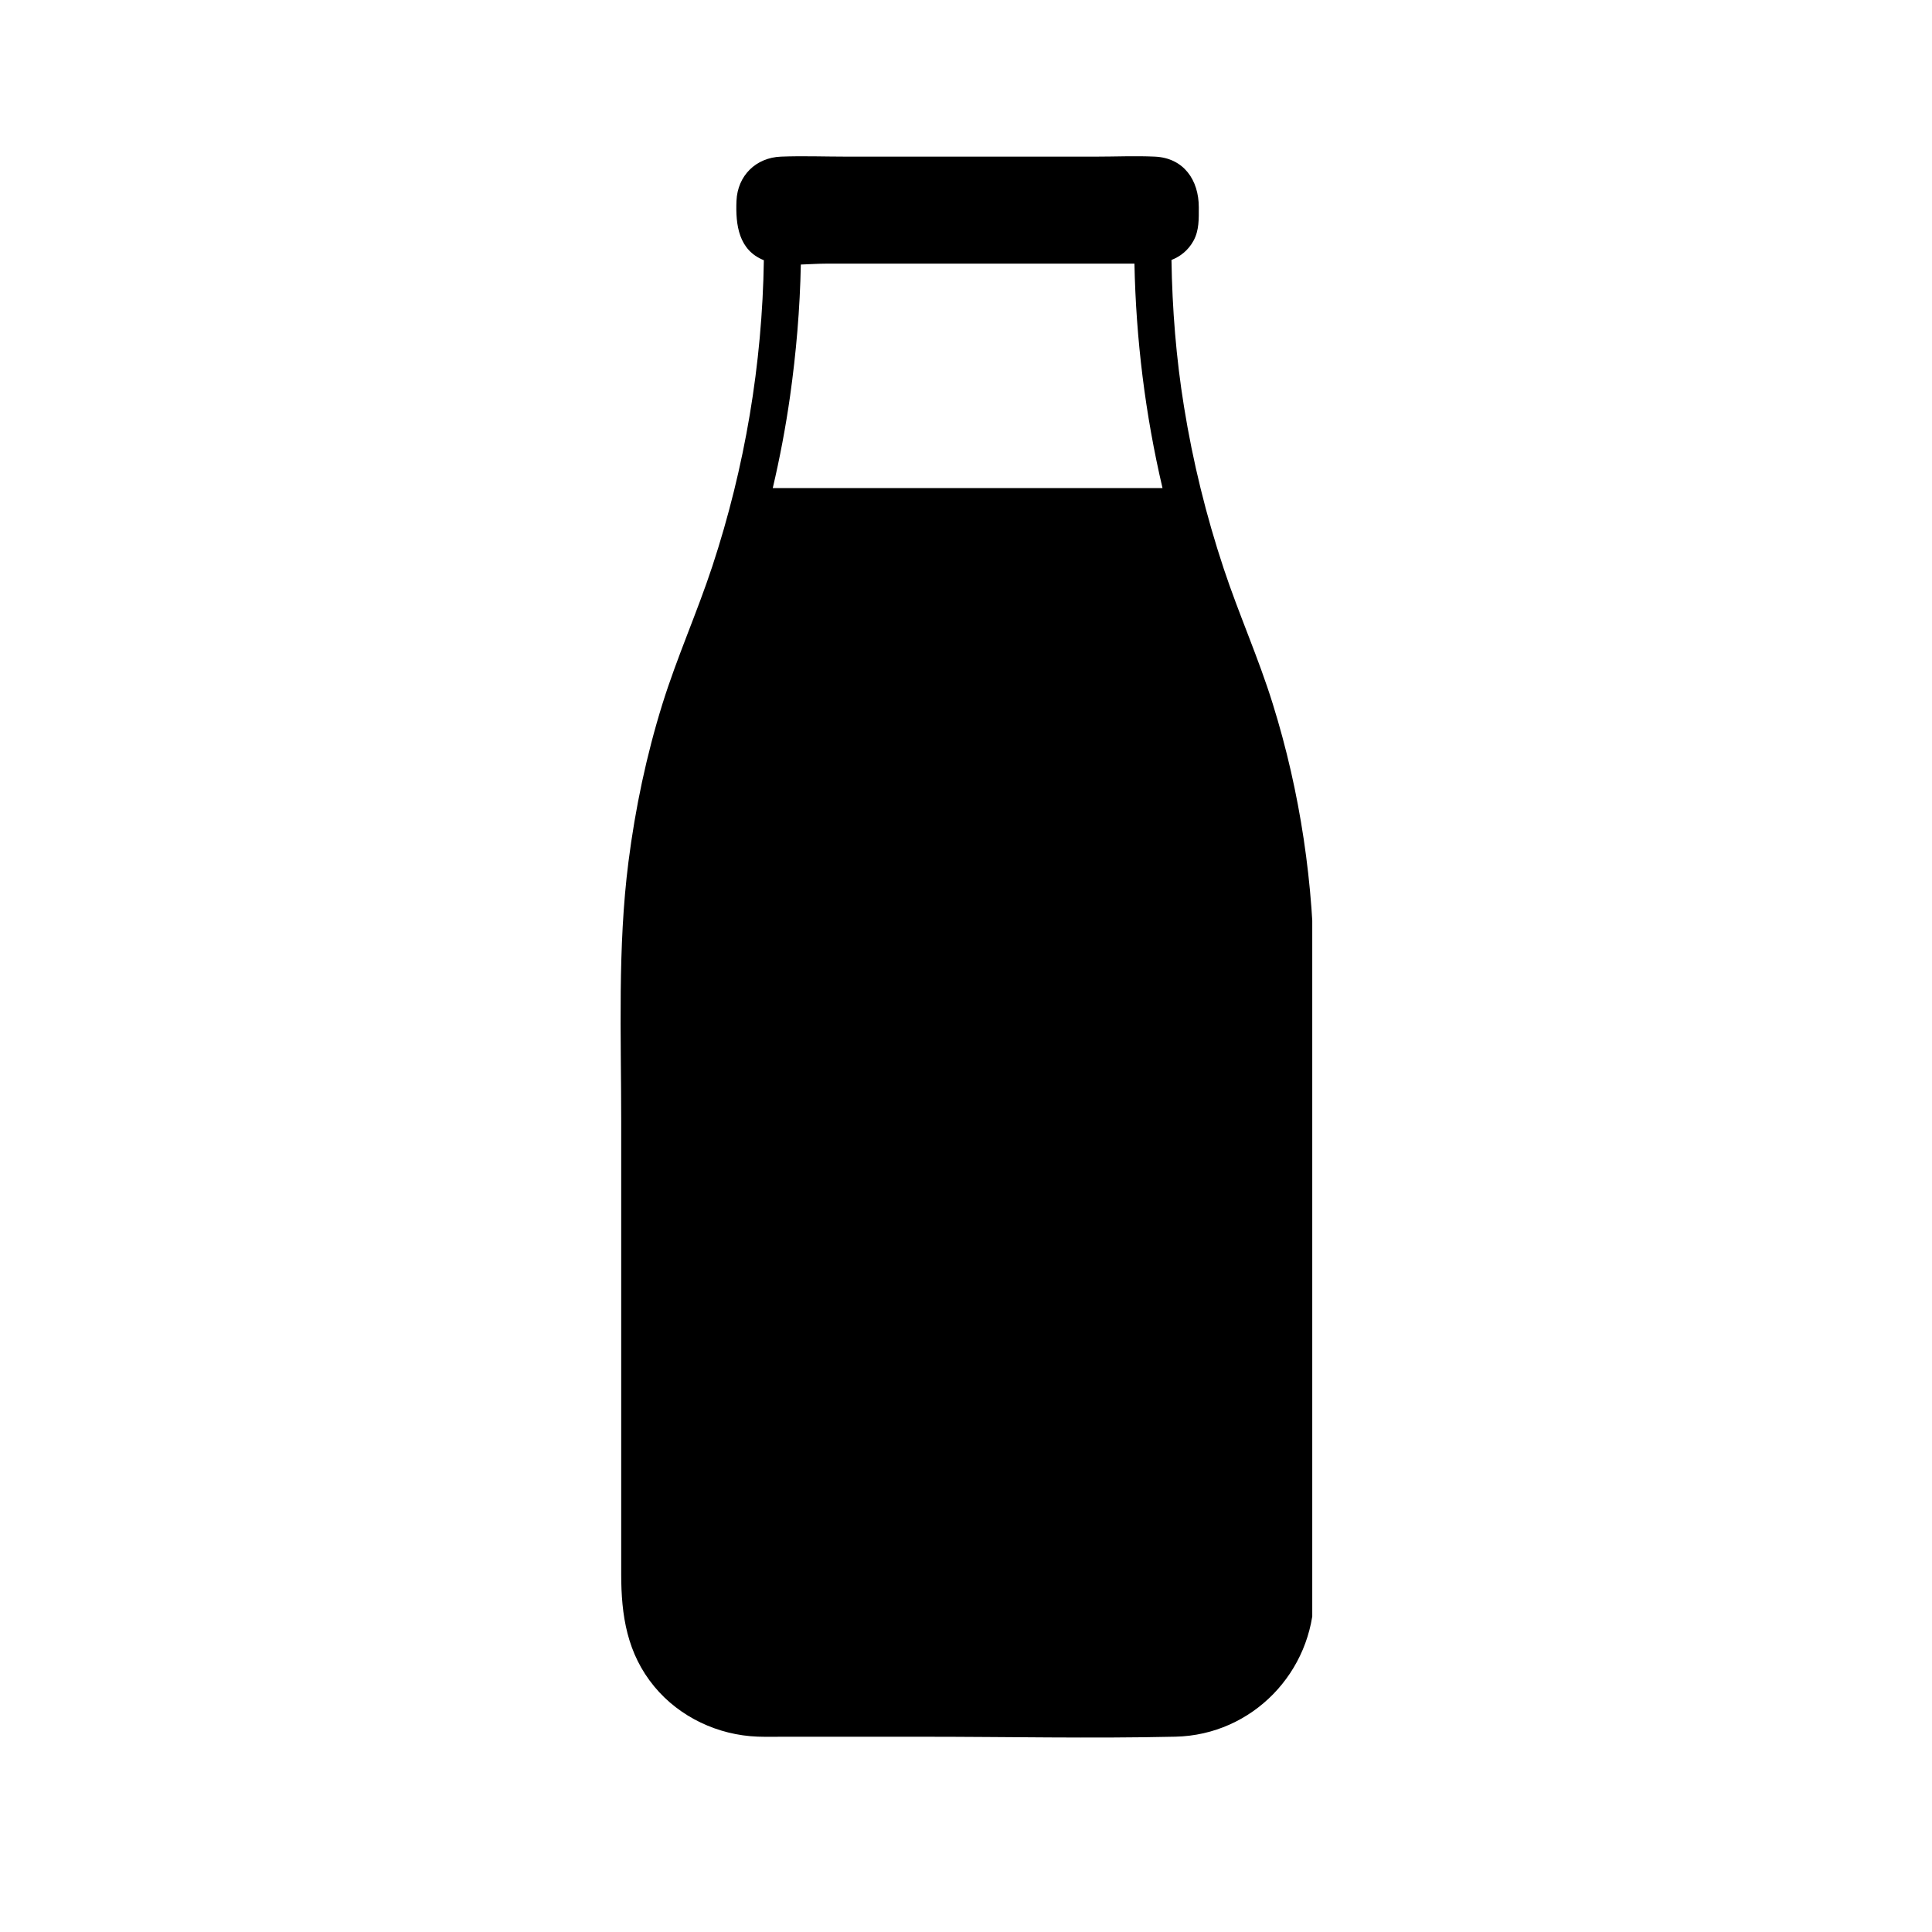 <svg version="1.0" preserveAspectRatio="xMidYMid meet" height="200" viewBox="0 0 150 150" zoomAndPan="magnify" width="200" xmlns:xlink="http://www.w3.org/1999/xlink" xmlns="http://www.w3.org/2000/svg"><defs><clipPath id="df45c85d20"><path clip-rule="nonzero" d="M 48 12.098 L 101.883 12.098 L 101.883 135 L 48 135 Z M 48 12.098"></path></clipPath></defs><g clip-path="url(#df45c85d20)"><path fill-rule="nonzero" fill-opacity="1" d="M 59.996 37.898 C 60.547 35.551 60.996 33.18 61.336 30.793 C 61.816 27.395 62.109 23.973 62.176 20.539 C 62.863 20.516 63.535 20.469 64.137 20.469 C 67.207 20.469 70.273 20.469 73.34 20.469 C 77.52 20.469 81.695 20.469 85.871 20.469 C 86.605 20.469 87.344 20.469 88.078 20.469 C 88.195 26.332 88.918 32.188 90.258 37.898 Z M 102.023 118.582 C 102.023 110.203 102.023 101.828 102.023 93.453 C 102.023 87.598 102.031 81.746 102.023 75.891 C 102.016 68.703 100.957 61.512 98.816 54.645 C 97.711 51.086 96.184 47.688 95.012 44.156 C 93.648 40.055 92.613 35.844 91.926 31.578 C 91.316 27.809 91.012 24 90.953 20.184 C 91.66 19.906 92.258 19.426 92.66 18.699 C 93.109 17.887 93.074 16.984 93.074 16.09 C 93.074 13.988 91.914 12.266 89.668 12.16 C 88.148 12.09 86.609 12.16 85.086 12.16 C 78.629 12.16 72.172 12.16 65.715 12.16 C 64.027 12.16 62.324 12.094 60.637 12.16 C 58.684 12.238 57.262 13.637 57.18 15.598 C 57.102 17.461 57.352 19.426 59.305 20.203 C 59.184 28.266 57.832 36.281 55.312 43.945 C 54.125 47.551 52.566 51.016 51.434 54.645 C 50.188 58.648 49.324 62.754 48.793 66.914 C 47.945 73.566 48.23 80.367 48.23 87.062 C 48.23 95.816 48.23 104.574 48.23 113.332 C 48.23 116.293 48.23 119.258 48.23 122.219 C 48.23 125.41 48.676 128.375 50.805 130.949 C 52.77 133.324 55.754 134.719 58.82 134.832 C 59.496 134.855 60.18 134.84 60.855 134.84 C 64.465 134.84 68.07 134.84 71.676 134.84 C 78.199 134.84 84.742 134.984 91.266 134.836 C 97.238 134.699 101.945 129.809 102.023 123.875 C 102.047 122.109 102.023 120.344 102.023 118.582" fill="#000000"></path></g></svg>